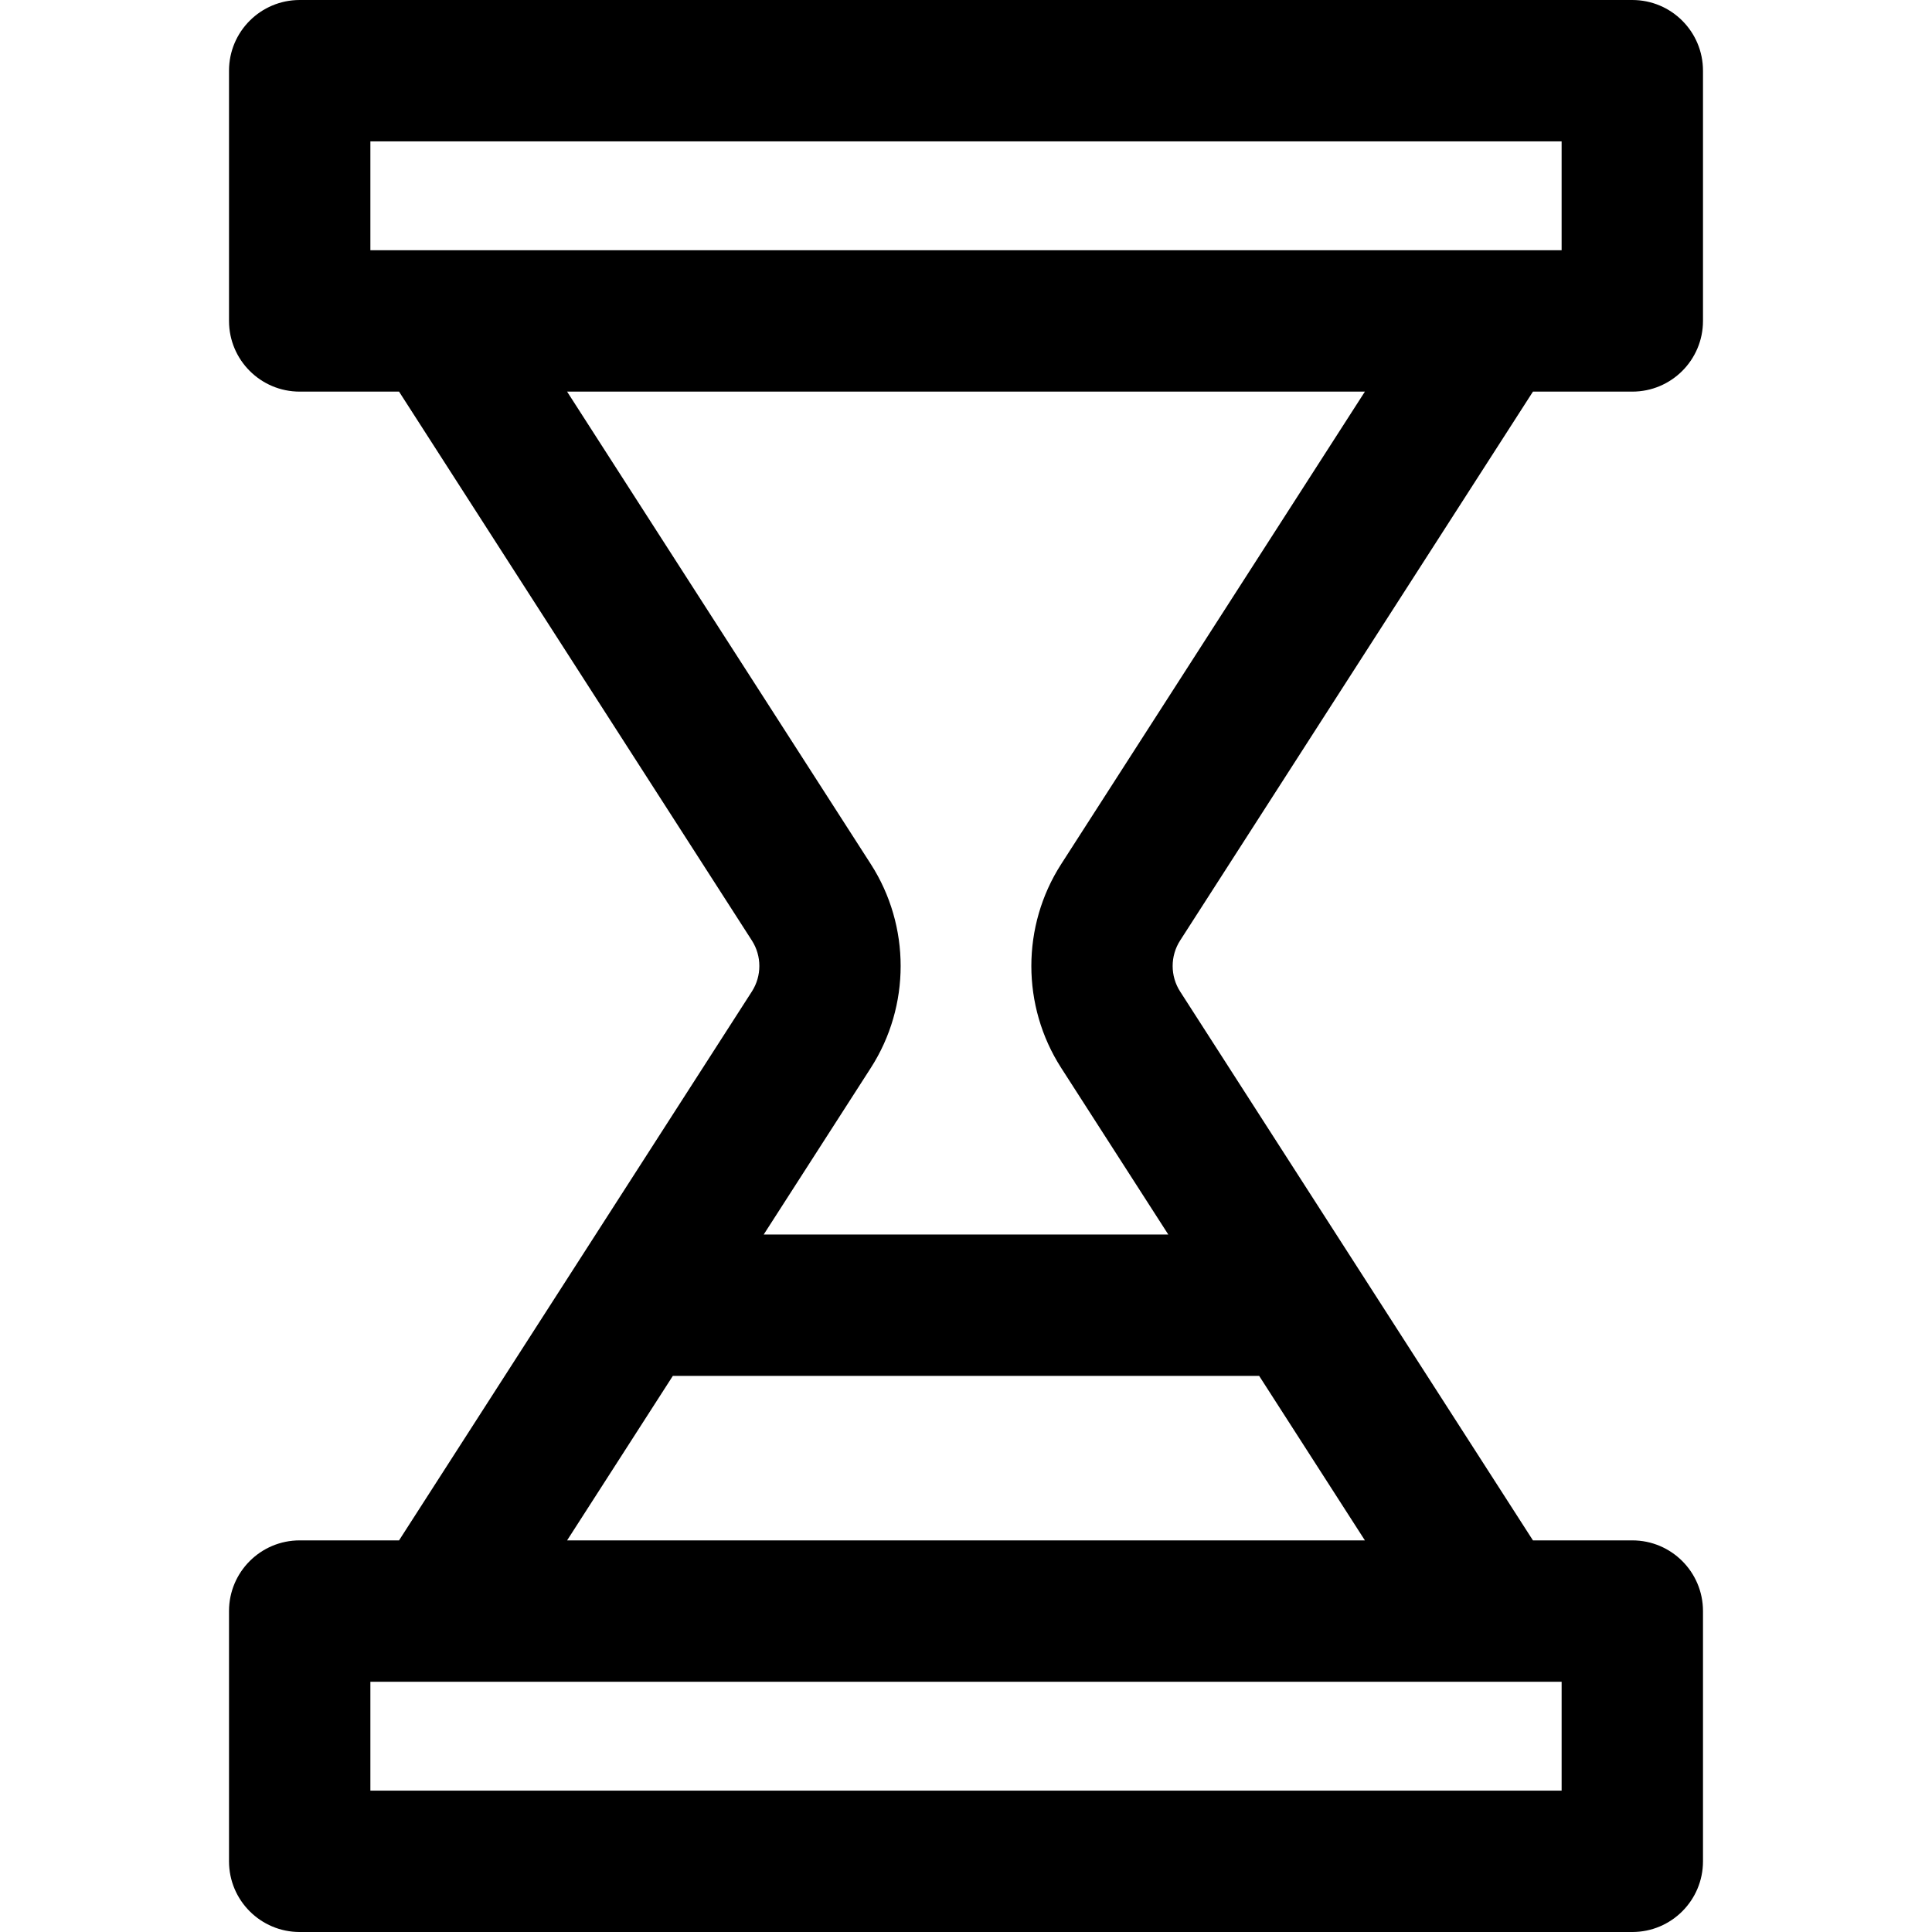 <?xml version="1.0" encoding="iso-8859-1"?>
<!-- Uploaded to: SVG Repo, www.svgrepo.com, Generator: SVG Repo Mixer Tools -->
<svg fill="#000000" height="800px" width="800px" version="1.1" id="Layer_1" xmlns="http://www.w3.org/2000/svg" xmlns:xlink="http://www.w3.org/1999/xlink" 
	 viewBox="0 0 512 512" xml:space="preserve">
<g>
	<g>
		<path d="M406.248,103.784h26.329c10.345,0,18.732-8.387,18.732-18.732v-66.32C451.309,8.387,442.922,0,432.578,0H79.422
			C69.078,0,60.691,8.387,60.691,18.732v66.32c0,10.345,8.387,18.732,18.732,18.732h26.329l93.505,145.463
			c2.637,4.102,2.637,9.403,0.001,13.506l-93.506,145.463H79.422c-10.345,0-18.732,8.387-18.732,18.732v66.322
			c0,10.345,8.387,18.732,18.732,18.732h353.155c10.345,0,18.732-8.387,18.732-18.732v-66.322c0-10.345-8.387-18.732-18.732-18.732
			h-26.331l-93.505-145.463c-2.637-4.102-2.637-9.402,0-13.504L406.248,103.784z M98.154,66.32V37.463h315.692V66.32H98.154z
			 M413.847,445.679v28.858h-0.001H98.154v-28.858C100.193,445.679,400.941,445.679,413.847,445.679z M333.687,364.619
			l28.024,43.596H150.288l28.024-43.596H333.687z M281.228,283.01l28.377,44.146H202.394l28.377-44.146
			c10.547-16.408,10.547-37.612,0-54.021l-80.484-125.205h211.424l-80.481,125.205C270.681,245.398,270.681,266.602,281.228,283.01z
			"/>
	</g>
</g>
</svg>